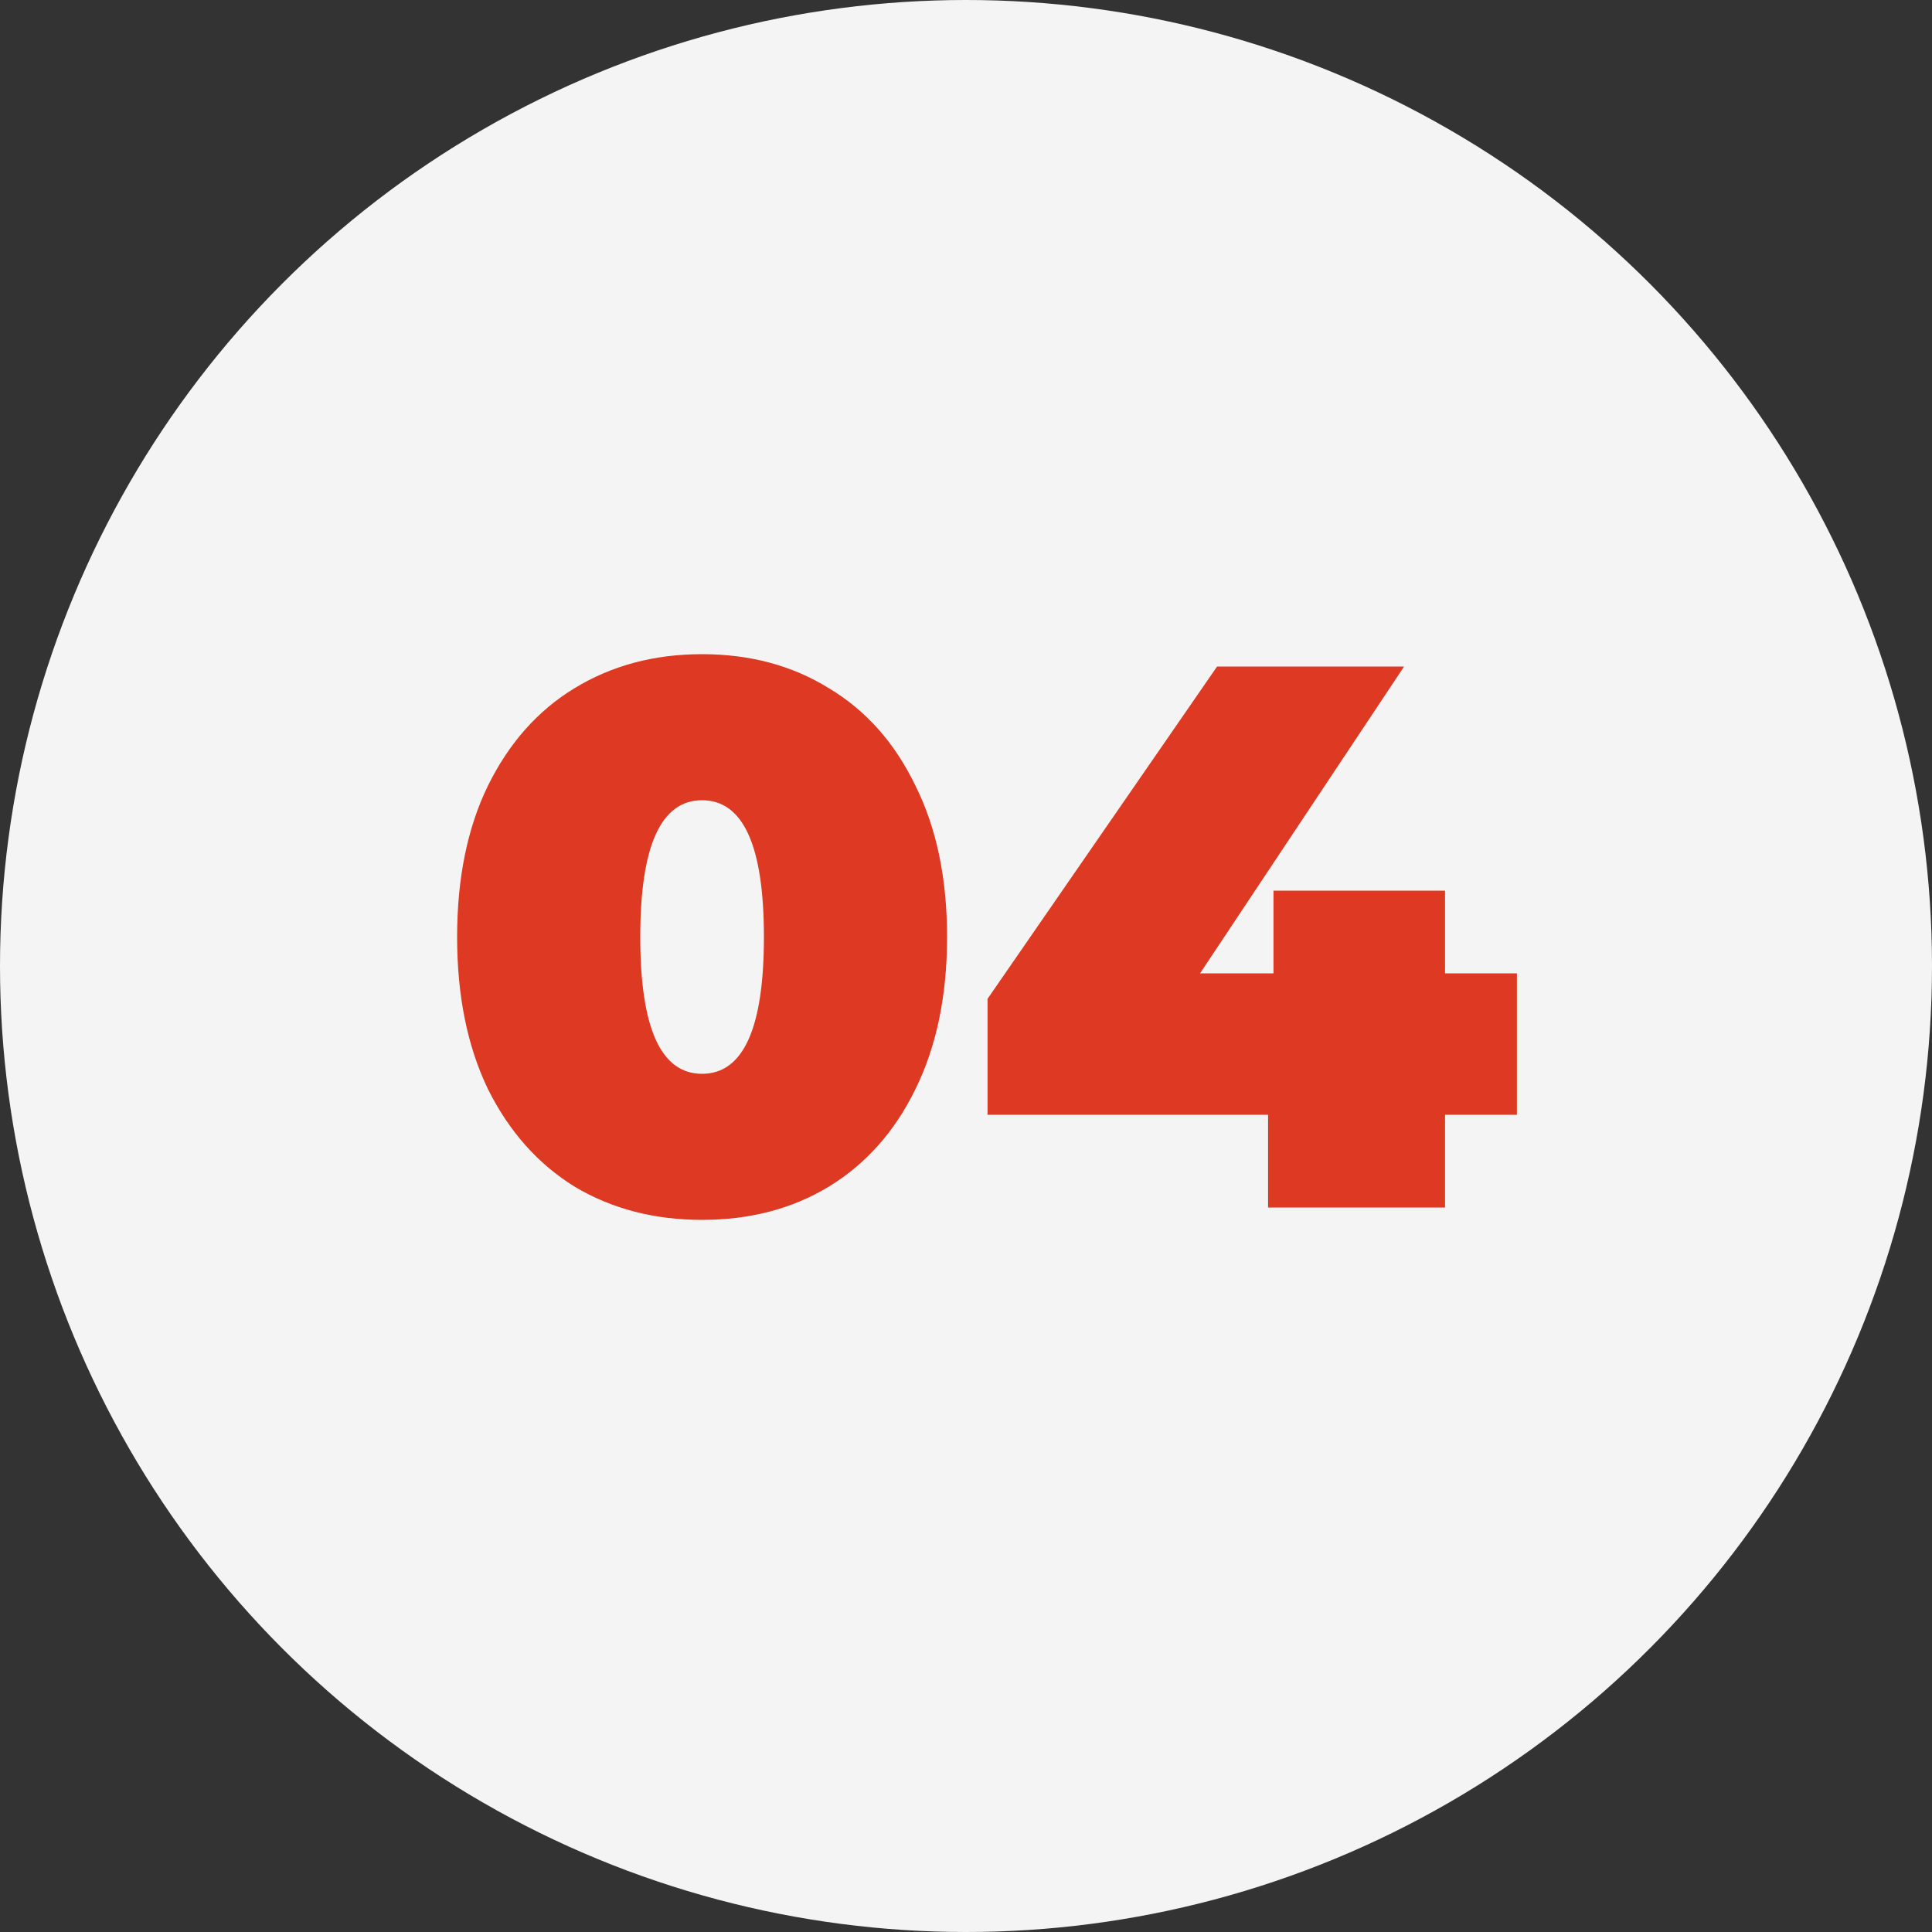 <?xml version="1.0" encoding="UTF-8"?> <svg xmlns="http://www.w3.org/2000/svg" width="40" height="40" viewBox="0 0 40 40" fill="none"><rect x="0" y="0" width="40" height="40" fill="#333333" stroke="none"/> <circle cx="20" cy="20" r="20" fill="#F4F4F4"></circle> <path d="M14.536 25.256C13.544 25.256 12.664 25.027 11.896 24.568C11.139 24.099 10.541 23.427 10.104 22.552C9.677 21.667 9.464 20.616 9.464 19.4C9.464 18.184 9.677 17.139 10.104 16.264C10.541 15.379 11.139 14.707 11.896 14.248C12.664 13.779 13.544 13.544 14.536 13.544C15.528 13.544 16.403 13.779 17.16 14.248C17.928 14.707 18.525 15.379 18.952 16.264C19.389 17.139 19.608 18.184 19.608 19.4C19.608 20.616 19.389 21.667 18.952 22.552C18.525 23.427 17.928 24.099 17.16 24.568C16.403 25.027 15.528 25.256 14.536 25.256ZM14.536 22.232C15.389 22.232 15.816 21.288 15.816 19.4C15.816 17.512 15.389 16.568 14.536 16.568C13.683 16.568 13.256 17.512 13.256 19.4C13.256 21.288 13.683 22.232 14.536 22.232ZM31.406 23.08H29.918V25H26.254V23.08H20.446V20.68L25.198 13.8H29.07L24.846 20.152H26.366V18.44H29.918V20.152H31.406V23.08Z" fill="#DD3923"></path> </svg> 